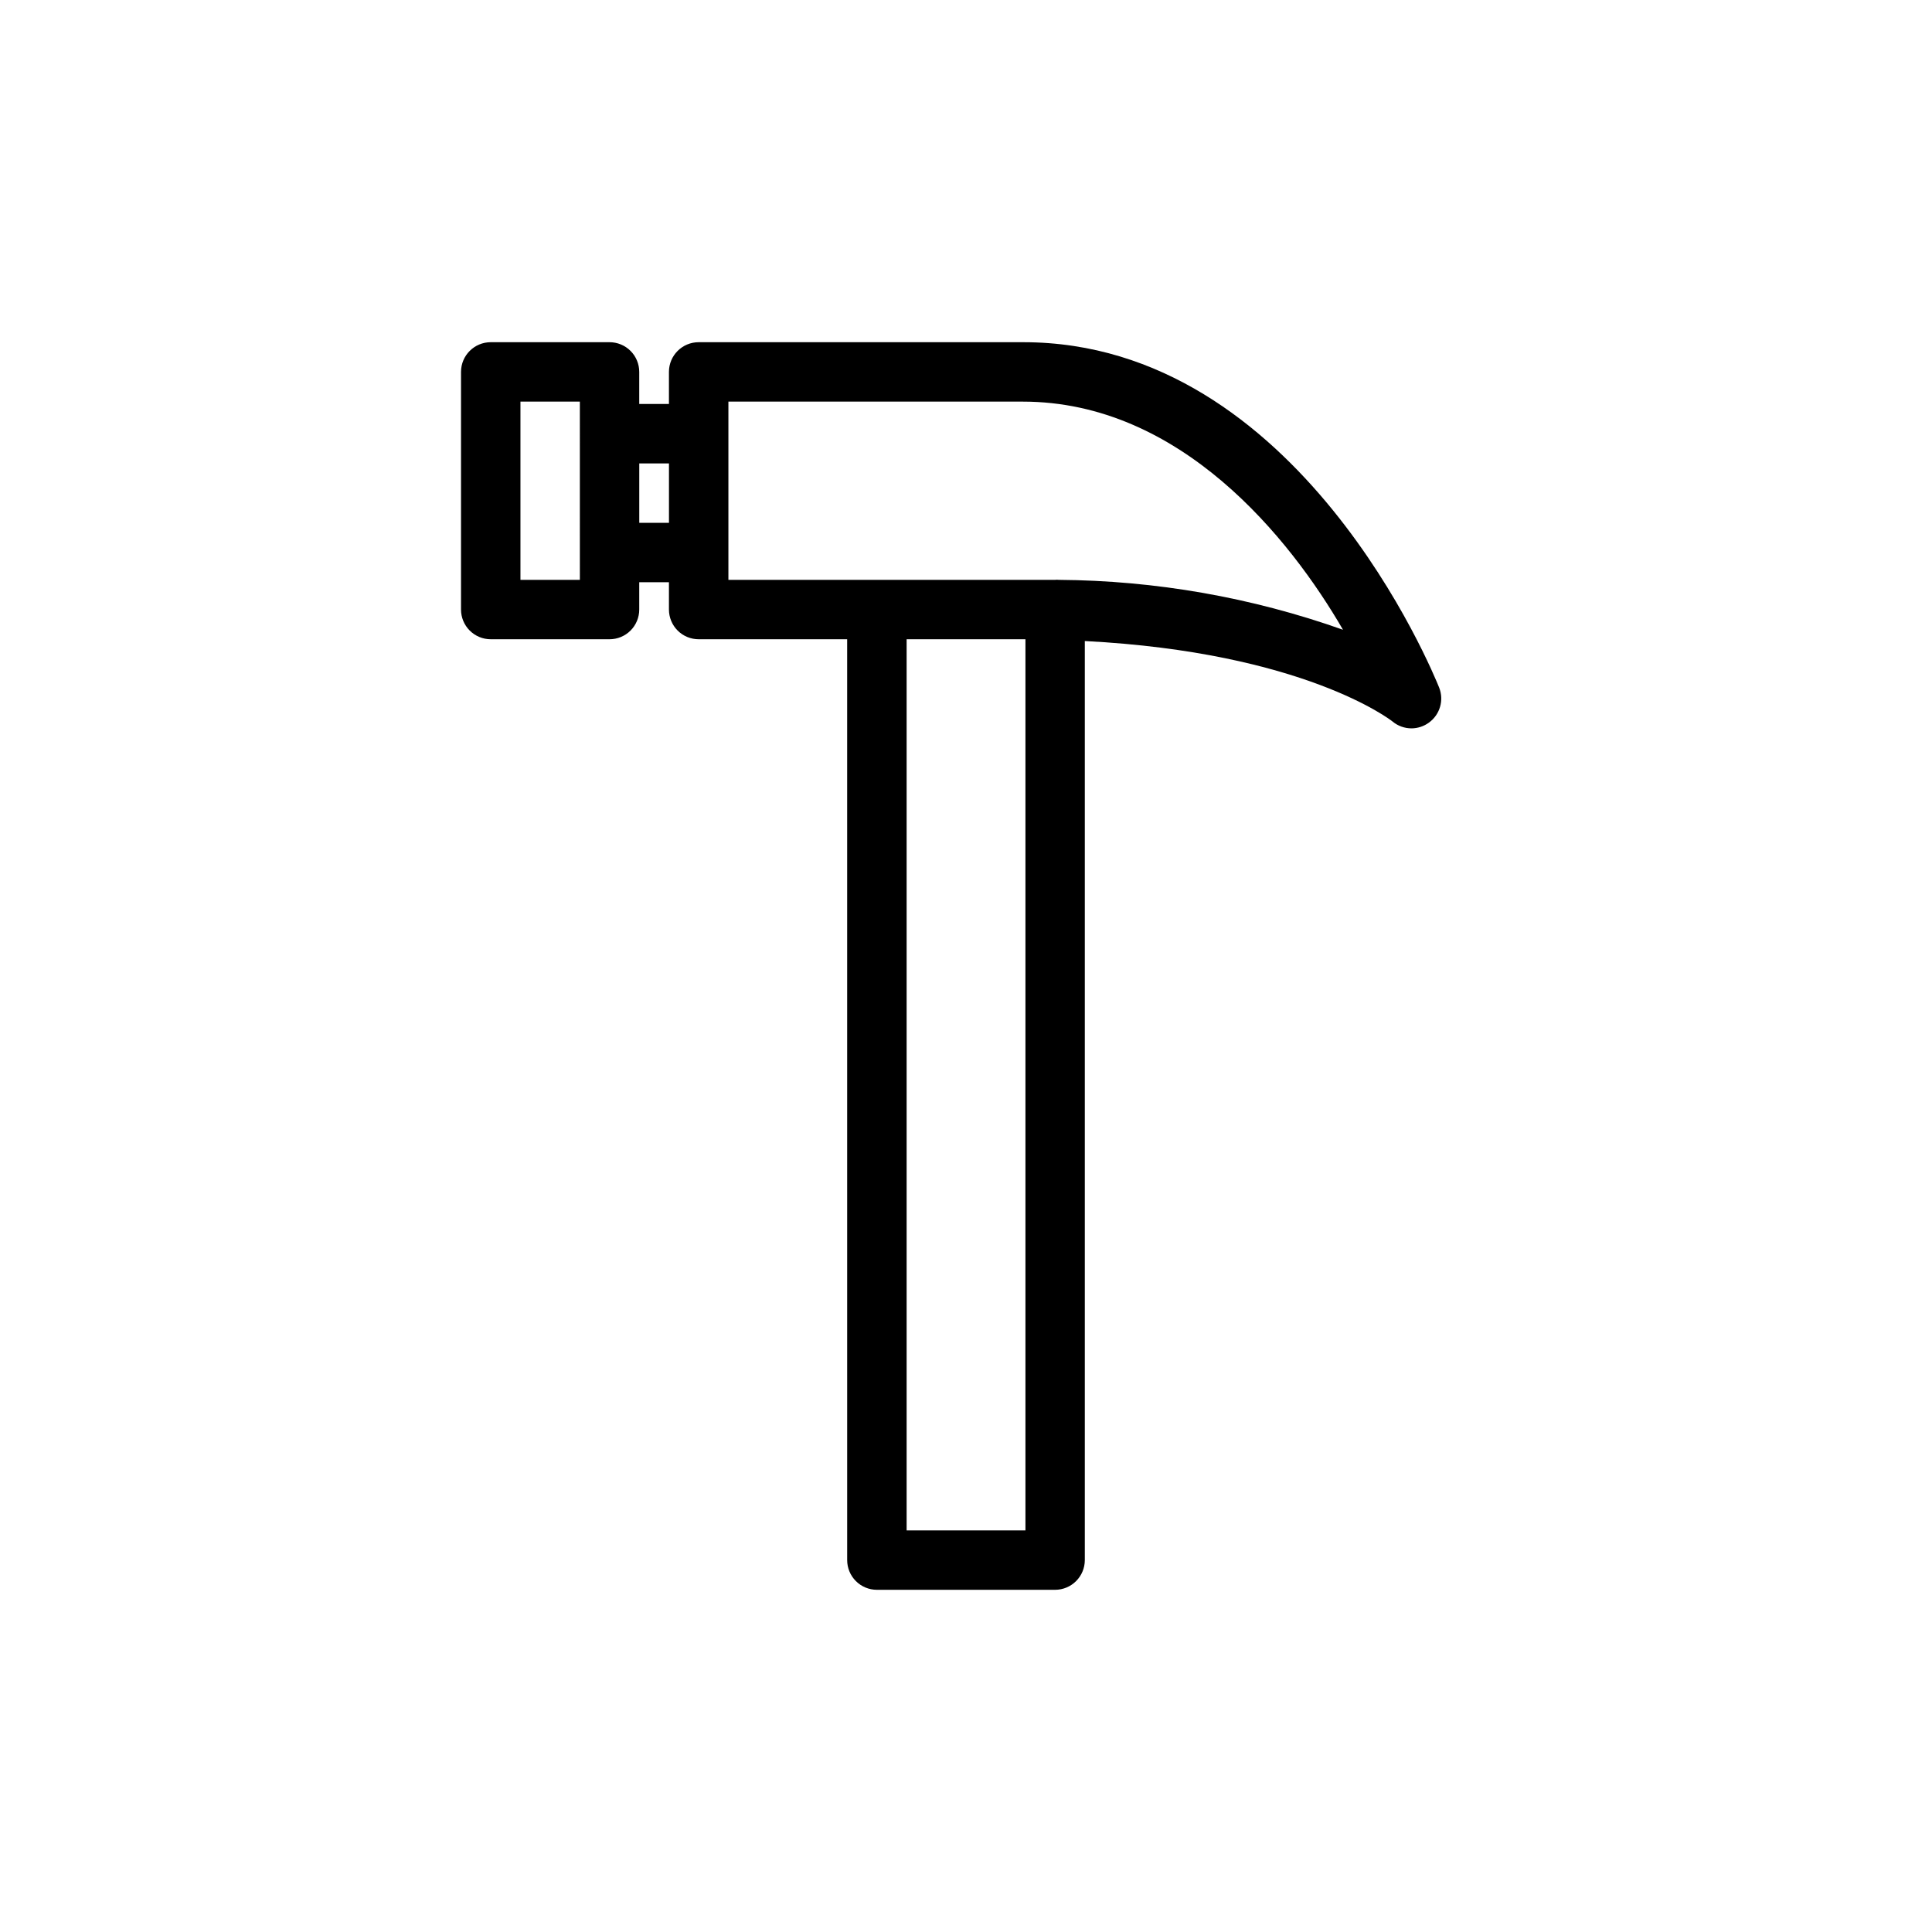 <?xml version="1.0" encoding="UTF-8"?>
<!-- The Best Svg Icon site in the world: iconSvg.co, Visit us! https://iconsvg.co -->
<svg fill="#000000" width="800px" height="800px" version="1.1" viewBox="144 144 512 512" xmlns="http://www.w3.org/2000/svg">
 <path d="m525.4 326.24c-1.496-3.699-37.156-91.551-110.21-91.551h-86.043c-4.348 0-7.871 3.523-7.871 7.871v8.5h-7.871v-8.5c0-2.09-0.828-4.09-2.305-5.566-1.477-1.477-3.481-2.305-5.566-2.305h-31.488c-4.348 0-7.871 3.523-7.871 7.871v62.977c0 2.086 0.828 4.09 2.305 5.566 1.477 1.477 3.477 2.305 5.566 2.305h31.488c2.086 0 4.09-0.828 5.566-2.305 1.477-1.477 2.305-3.481 2.305-5.566v-7.242h7.871v7.242c0 2.086 0.832 4.09 2.305 5.566 1.477 1.477 3.481 2.305 5.566 2.305h39.359l0.004 244.03c0 2.09 0.828 4.09 2.305 5.566 1.477 1.477 3.477 2.309 5.566 2.309h47.23c2.09 0 4.09-0.832 5.566-2.309 1.477-1.477 2.309-3.477 2.309-5.566v-243.56c57.938 2.992 81.082 20.941 81.555 21.332h-0.004c1.418 1.176 3.199 1.816 5.039 1.812 1.641-0.012 3.238-0.535 4.566-1.496 2.941-2.098 4.078-5.93 2.754-9.289zm-227.73-28.574h-15.746v-47.234h15.742zm15.742-15.113v-15.742h7.871v15.742zm102.34 267.02h-31.488v-236.16h31.488zm8.816-251.91v0.004c-0.312-0.039-0.629-0.039-0.945 0h-86.59v-47.234h78.012c41.879 0 70.848 36.289 84.859 60.457-24.199-8.578-49.66-13.051-75.336-13.223z"/>
</svg>